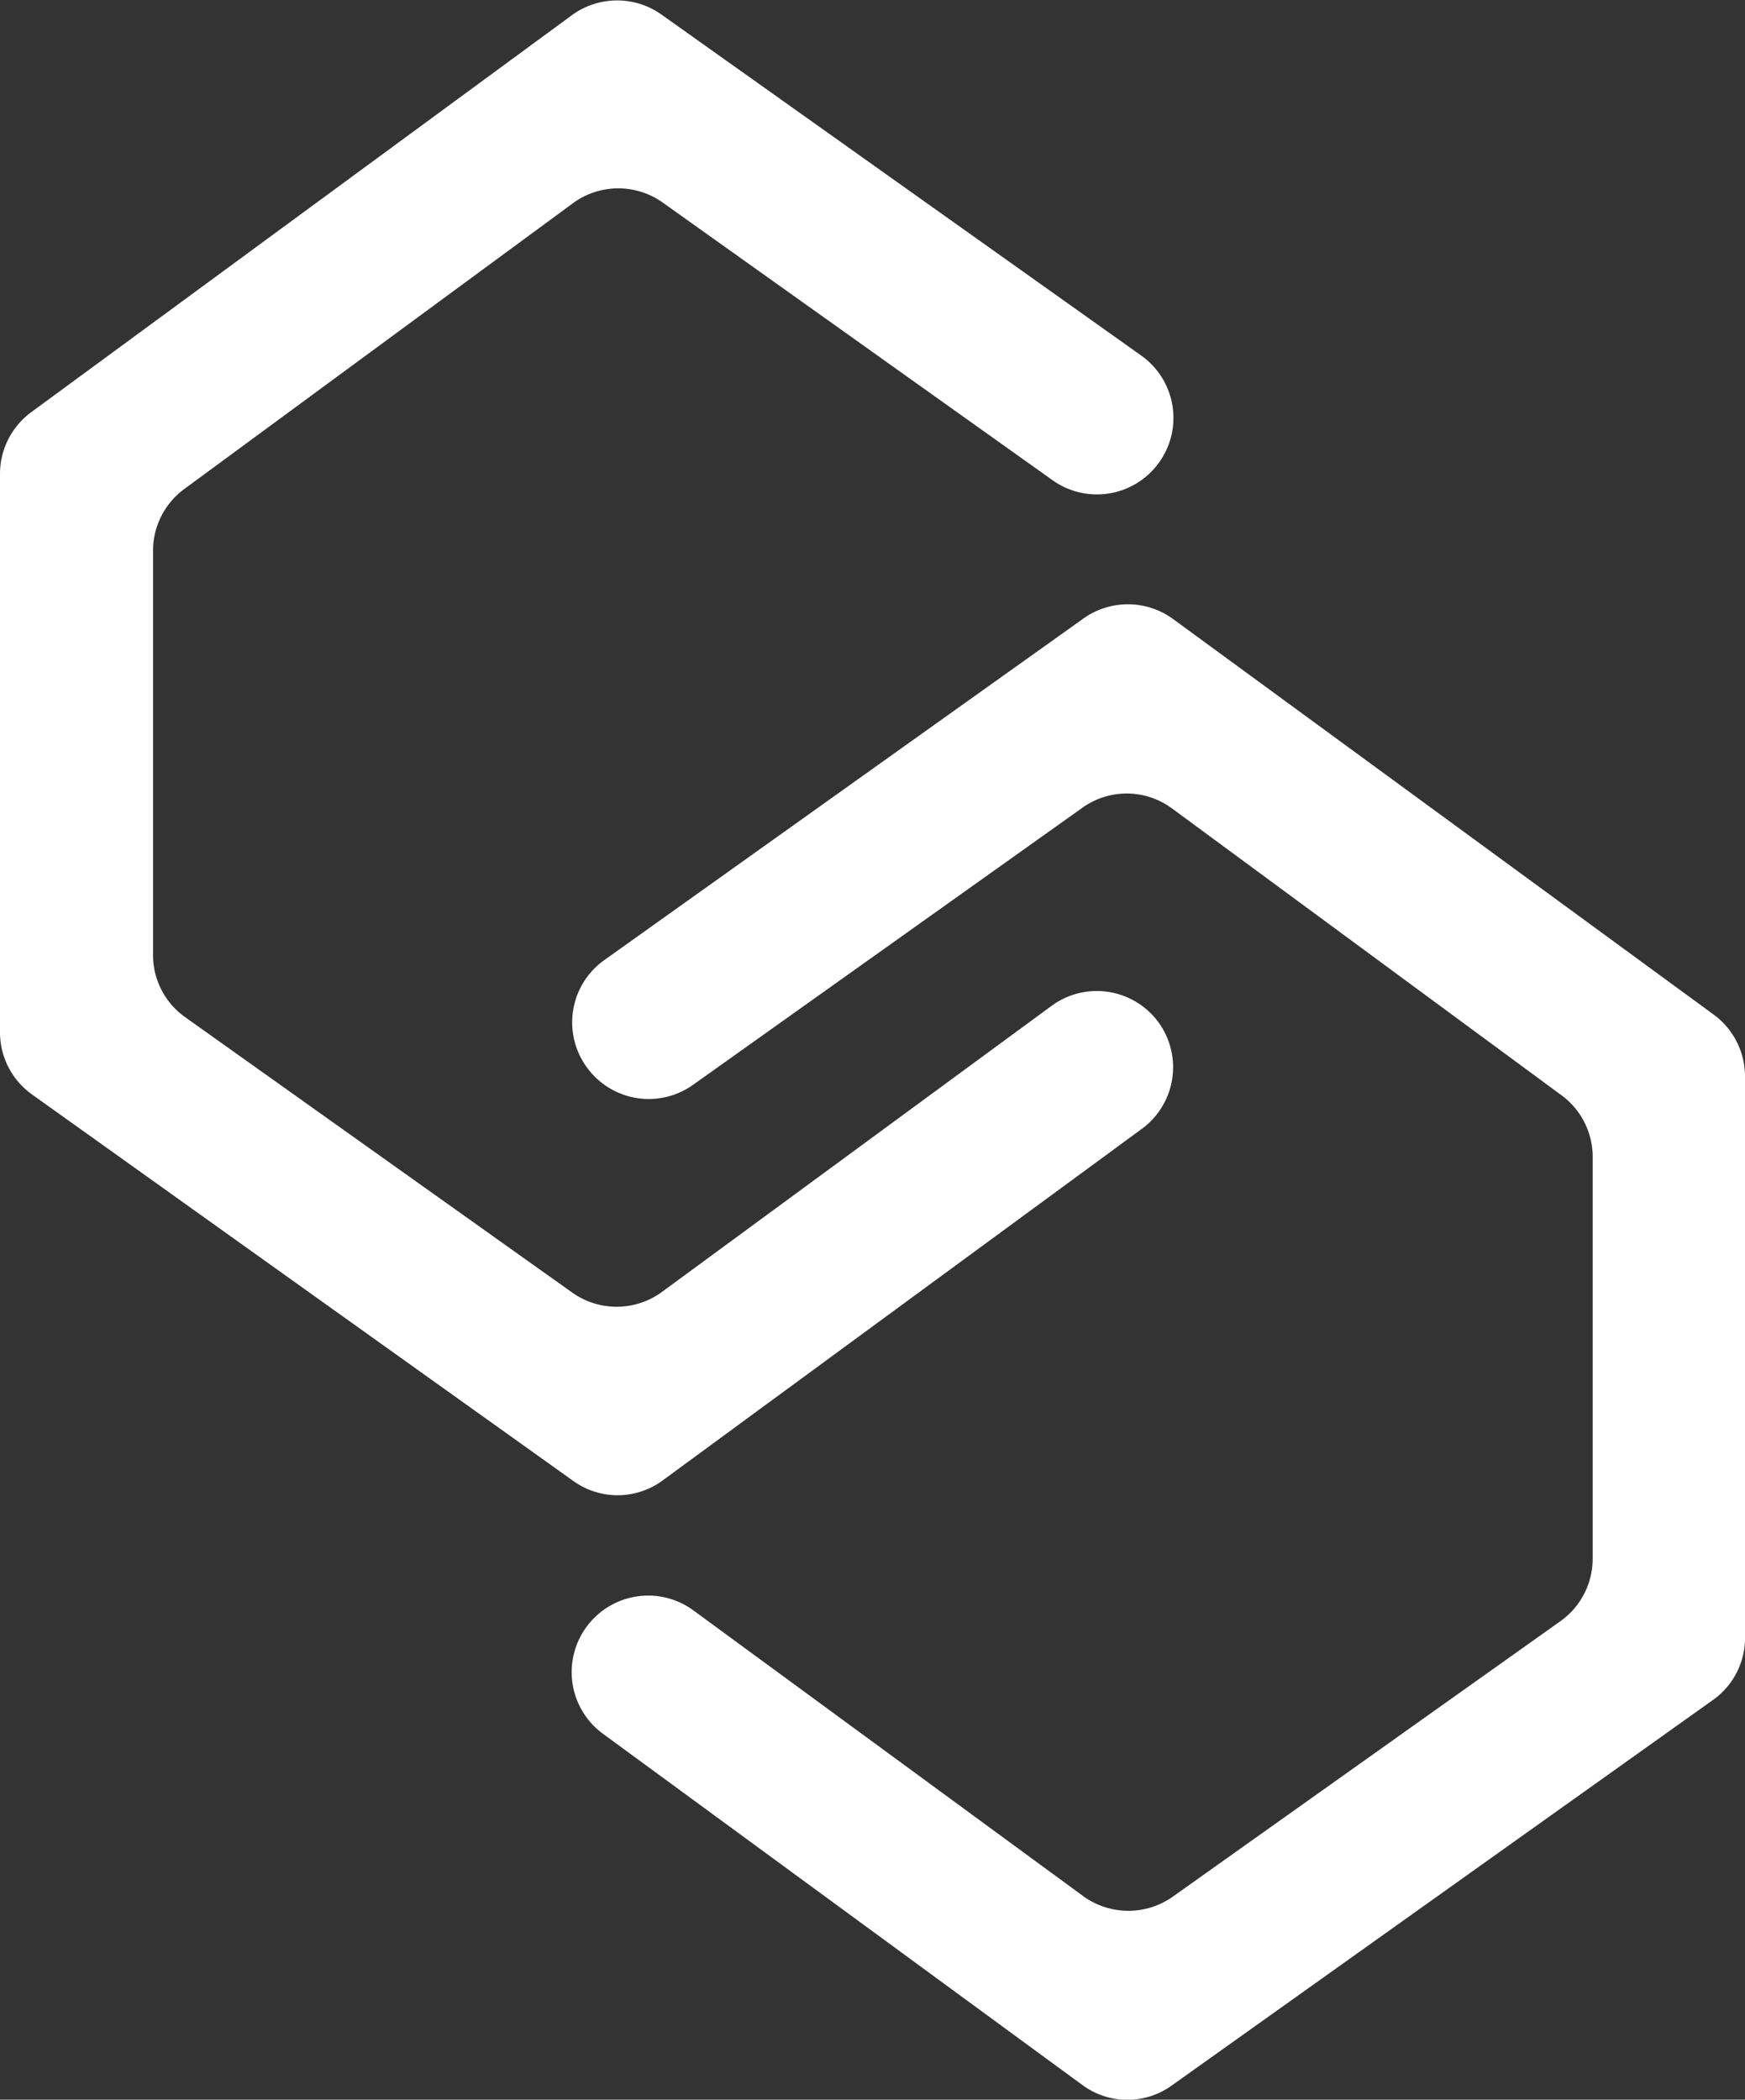 <svg xmlns="http://www.w3.org/2000/svg" viewBox="0 0 74.92 90.16"><rect x="0" y="0" width="74.92" height="90.16" fill="#333333" stroke="none"/><defs><style>.cls-1{fill:#ffffff;}</style></defs><title>Asset 1</title><g id="Layer_2" data-name="Layer 2"><g id="Laag_1" data-name="Laag 1"><path class="cls-1" d="M46.47,89.53,25.89,74.45a3.28,3.28,0,0,1-.71-4.59h0a3.28,3.28,0,0,1,4.59-.71L46.52,81.43a3.3,3.3,0,0,0,3.85,0L67,69.61a3.29,3.29,0,0,0,1.38-2.68V49.6A3.29,3.29,0,0,0,67,47L50.3,34.7a3.27,3.27,0,0,0-3.85,0L29.76,46.58a3.28,3.28,0,0,1-4.58-.77h0a3.28,3.28,0,0,1,.76-4.58L46.5,26.57a3.29,3.29,0,0,1,3.85,0l23.23,17a3.29,3.29,0,0,1,1.34,2.65v24A3.27,3.27,0,0,1,73.54,73L50.31,89.55A3.26,3.26,0,0,1,46.47,89.53Z"/><path class="cls-1" d="M24.61,63.59,1.38,47A3.28,3.28,0,0,1,0,44.35v-24a3.29,3.29,0,0,1,1.34-2.65L24.57.64a3.29,3.29,0,0,1,3.85,0L49,15.27a3.28,3.28,0,0,1,.77,4.58h0a3.28,3.28,0,0,1-4.58.77L28.47,8.71a3.29,3.29,0,0,0-3.85,0L7.91,21a3.29,3.29,0,0,0-1.34,2.65V41a3.27,3.27,0,0,0,1.37,2.67L24.55,55.49a3.29,3.29,0,0,0,3.85,0L45.15,43.19a3.28,3.28,0,0,1,4.59.71h0A3.28,3.28,0,0,1,49,48.49L28.45,63.57A3.26,3.26,0,0,1,24.61,63.59Z"/></g></g></svg>